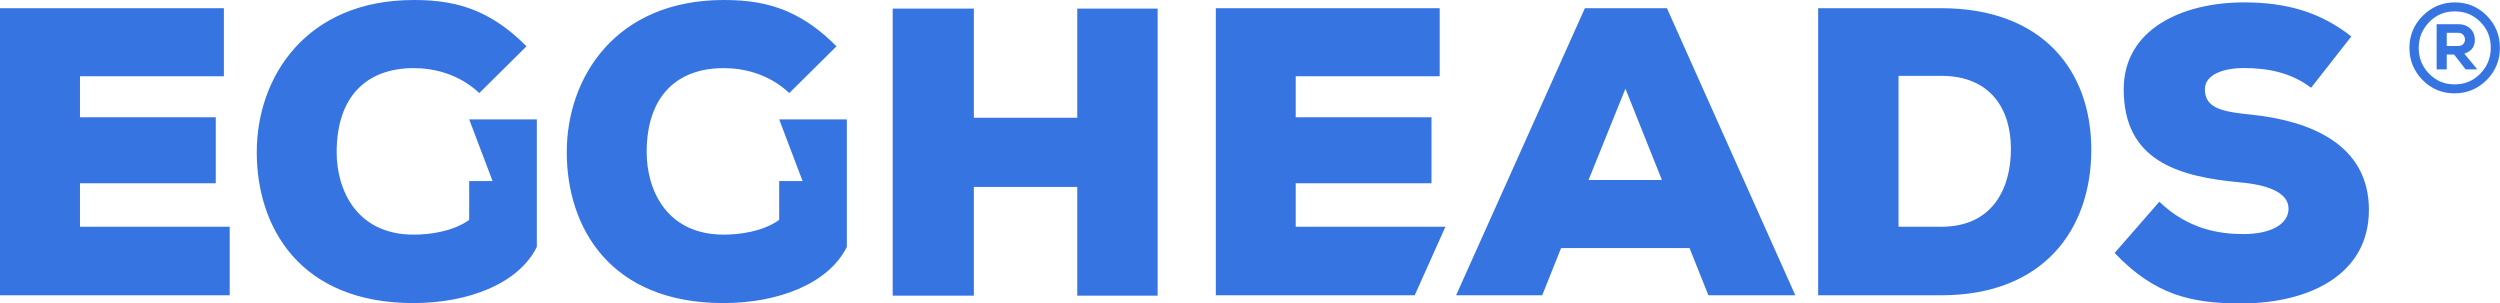<?xml version="1.0" encoding="UTF-8"?> <svg xmlns="http://www.w3.org/2000/svg" id="_Слой_2" viewBox="0 0 314.11 38.13"> <defs> <style>.cls-1{fill:#3675e1;}</style> </defs> <g id="_Слой_3"> <path class="cls-1" d="m28.85,37.1H0V1.03h28.13v8.55H10.05v5.15h17.06v8.3H10.05v5.46h18.81v8.61Zm31.38-25.4c-2.63-2.47-5.82-3.14-8.24-3.14-5.87,0-9.69,3.5-9.69,10.56,0,4.64,2.42,10.36,9.69,10.36,1.91,0,4.89-.36,6.96-1.85v-4.88s2.94,0,2.94,0l-2.94-7.75h8.5v16.02c-2.27,4.59-8.55,7.06-15.51,7.06-14.27,0-19.68-9.53-19.68-18.96S38.44,0,51.99,0c2.88,0,5.57.34,8.24,1.55,1.96.89,3.92,2.24,5.92,4.27l-5.93,5.87Zm38.95,0c-2.63-2.47-5.82-3.14-8.24-3.14-5.87,0-9.69,3.5-9.69,10.56,0,4.64,2.42,10.36,9.69,10.36,1.91,0,4.89-.36,6.96-1.85v-4.88s2.94,0,2.94,0l-2.94-7.75h8.5v16.02c-2.27,4.59-8.55,7.06-15.51,7.06-14.27,0-19.68-9.53-19.68-18.96S77.38,0,90.94,0c2.88,0,5.57.34,8.24,1.55,1.96.89,3.92,2.24,5.92,4.27l-5.93,5.87Zm36.17,25.45v-13.66h-12.99v13.66h-10.2V1.08h10.2v13.71h12.99V1.08h10.1v36.07h-10.1Zm42.4-.05h-24.99V1.03h28.13v8.55h-18.09v5.15h17.06v8.3h-17.06v5.46h18.81l-3.86,8.61Zm34.52-5.93h-16.13l-2.37,5.93h-10.82L199.13,1.03h10.31l16.13,36.07h-10.92l-2.37-5.93Zm-8.04-20.04l-4.64,11.49h9.22l-4.59-11.49ZM243.9,1.03c12.73,0,18.86,7.83,18.86,17.78s-5.93,18.29-18.86,18.29h-15.46V1.03h15.46Zm-5.36,27.46h5.36c6.49,0,8.76-4.84,8.76-9.79s-2.52-9.17-8.76-9.17h-5.36v18.96Zm51.83-17.47c-2.47-1.86-5.31-2.47-8.45-2.47-2.47,0-4.89.77-4.89,2.68,0,2.47,2.42,2.83,5.98,3.19,7.16.77,14.63,3.66,14.63,11.95s-7.73,11.7-15.82,11.75c-6.49.05-11.13-1.08-16.13-6.34l5.62-6.44c3.56,3.45,7.52,4.07,10.56,4.07,3.35,0,5.67-1.19,5.67-3.19,0-1.8-2.06-2.94-6.03-3.3-7.88-.72-14.68-2.73-14.68-11.7,0-7.63,7.47-10.92,15.1-10.92,5.41,0,9.64,1.24,13.5,4.28l-5.05,6.44Zm22.09-9.04c-1.1-1.12-2.45-1.68-4.02-1.68s-2.92.57-4.04,1.69c-1.11,1.11-1.67,2.46-1.67,4.02s.55,2.92,1.65,4.04c1.1,1.12,2.45,1.68,4.02,1.68s2.92-.57,4.04-1.68c1.1-1.11,1.66-2.47,1.66-4.04s-.55-2.93-1.65-4.04Zm-4.02-.55c1.27,0,2.32.44,3.21,1.33.88.89,1.3,1.95,1.3,3.24s-.44,2.35-1.32,3.26c-.88.9-1.93,1.34-3.22,1.34s-2.32-.44-3.2-1.33c-.88-.91-1.31-1.97-1.31-3.24s.43-2.34,1.32-3.26c.88-.9,1.93-1.34,3.22-1.34Zm2.76,7.29h-1.41l-1.45-1.87h-.92v1.87h-1.27V3.04h2.7c1.37,0,2.1.92,2.1,1.92,0,.74-.23,1.4-1.32,1.79l1.56,1.88v.1Zm-3.78-4.6v1.66h1.45c.59,0,.84-.44.84-.8,0-.39-.26-.86-.85-.86h-1.43Z"></path> </g> </svg> 